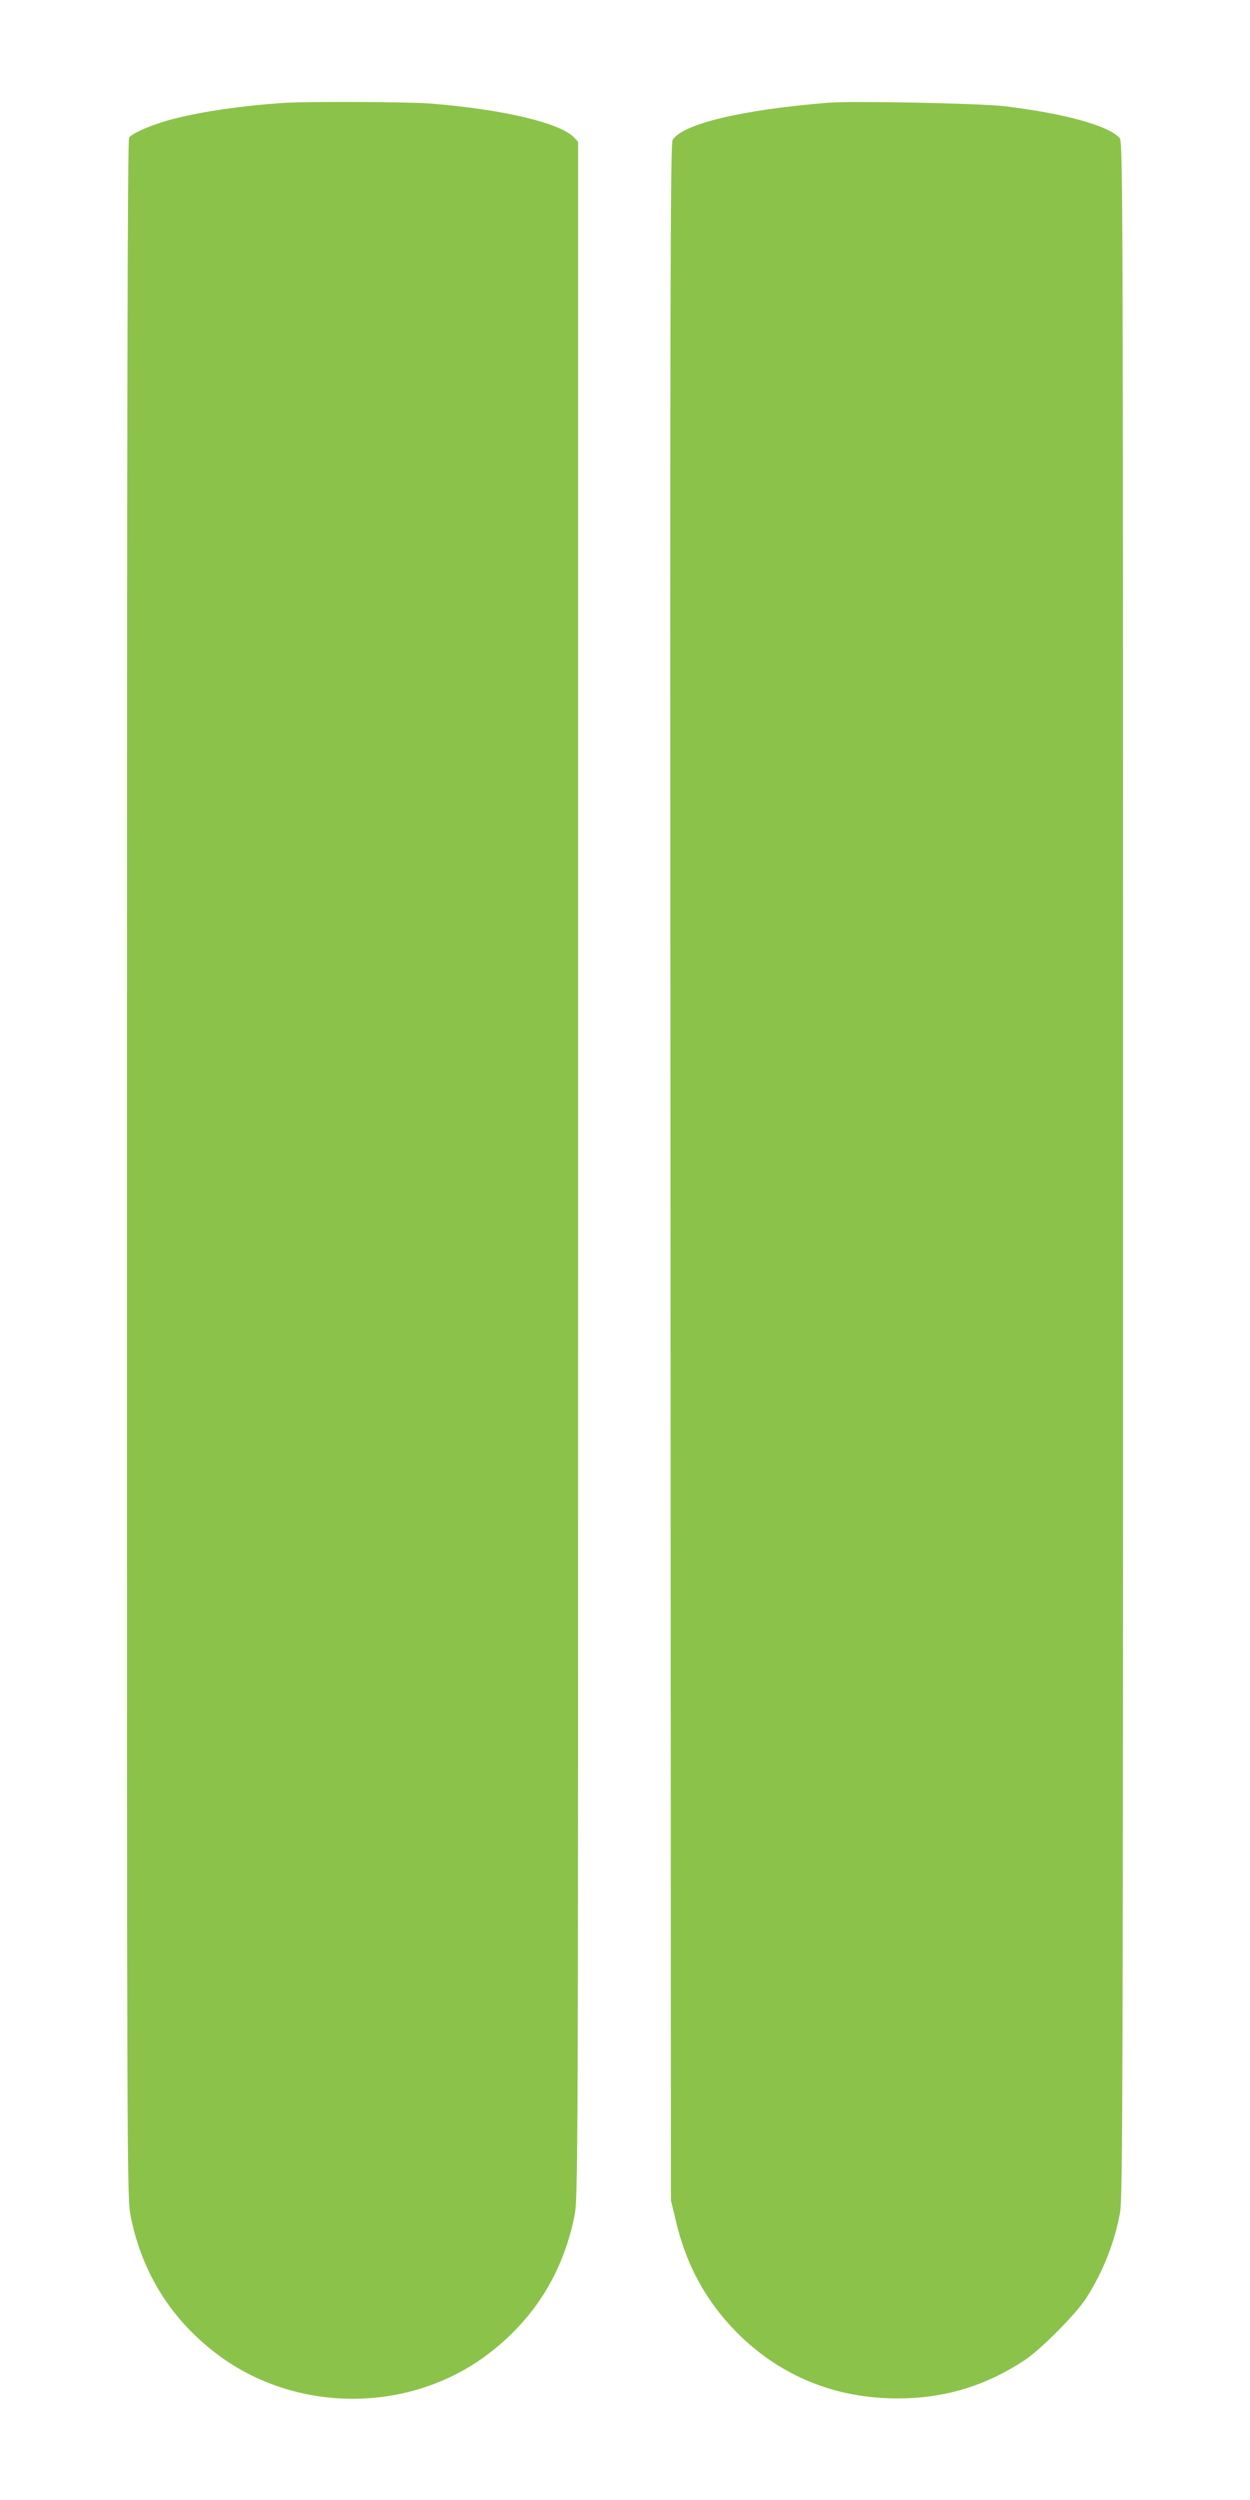 <?xml version="1.0" standalone="no"?>
<!DOCTYPE svg PUBLIC "-//W3C//DTD SVG 20010904//EN"
 "http://www.w3.org/TR/2001/REC-SVG-20010904/DTD/svg10.dtd">
<svg version="1.0" xmlns="http://www.w3.org/2000/svg"
 width="640pt" height="1280pt" viewBox="0 0 640 1280"
 preserveAspectRatio="xMidYMid meet">
<g transform="translate(0,1280) scale(0.1,-0.1)"
fill="#8bc34a" stroke="none">
<path d="M1450 12273 c-207 -14 -404 -42 -555 -80 -101 -25 -213 -71 -234 -97
-8 -10 -11 -1332 -11 -5281 0 -5247 0 -5268 20 -5367 59 -289 209 -527 445
-704 402 -301 979 -301 1380 0 236 178 385 414 445 704 20 99 20 118 20 5363
l0 5263 -21 22 c-70 75 -368 145 -738 174 -120 9 -634 11 -751 3z"/>
<path d="M4240 12274 c-443 -36 -743 -108 -796 -190 -12 -18 -14 -808 -11
-5285 l2 -5264 23 -96 c53 -233 157 -423 317 -584 222 -221 501 -335 821 -335
238 0 448 63 649 195 80 52 261 234 314 315 87 134 149 291 176 444 13 79 15
665 15 5344 0 4997 -1 5256 -17 5275 -58 64 -278 125 -588 163 -123 15 -781
28 -905 18z"/>
</g>
</svg>
